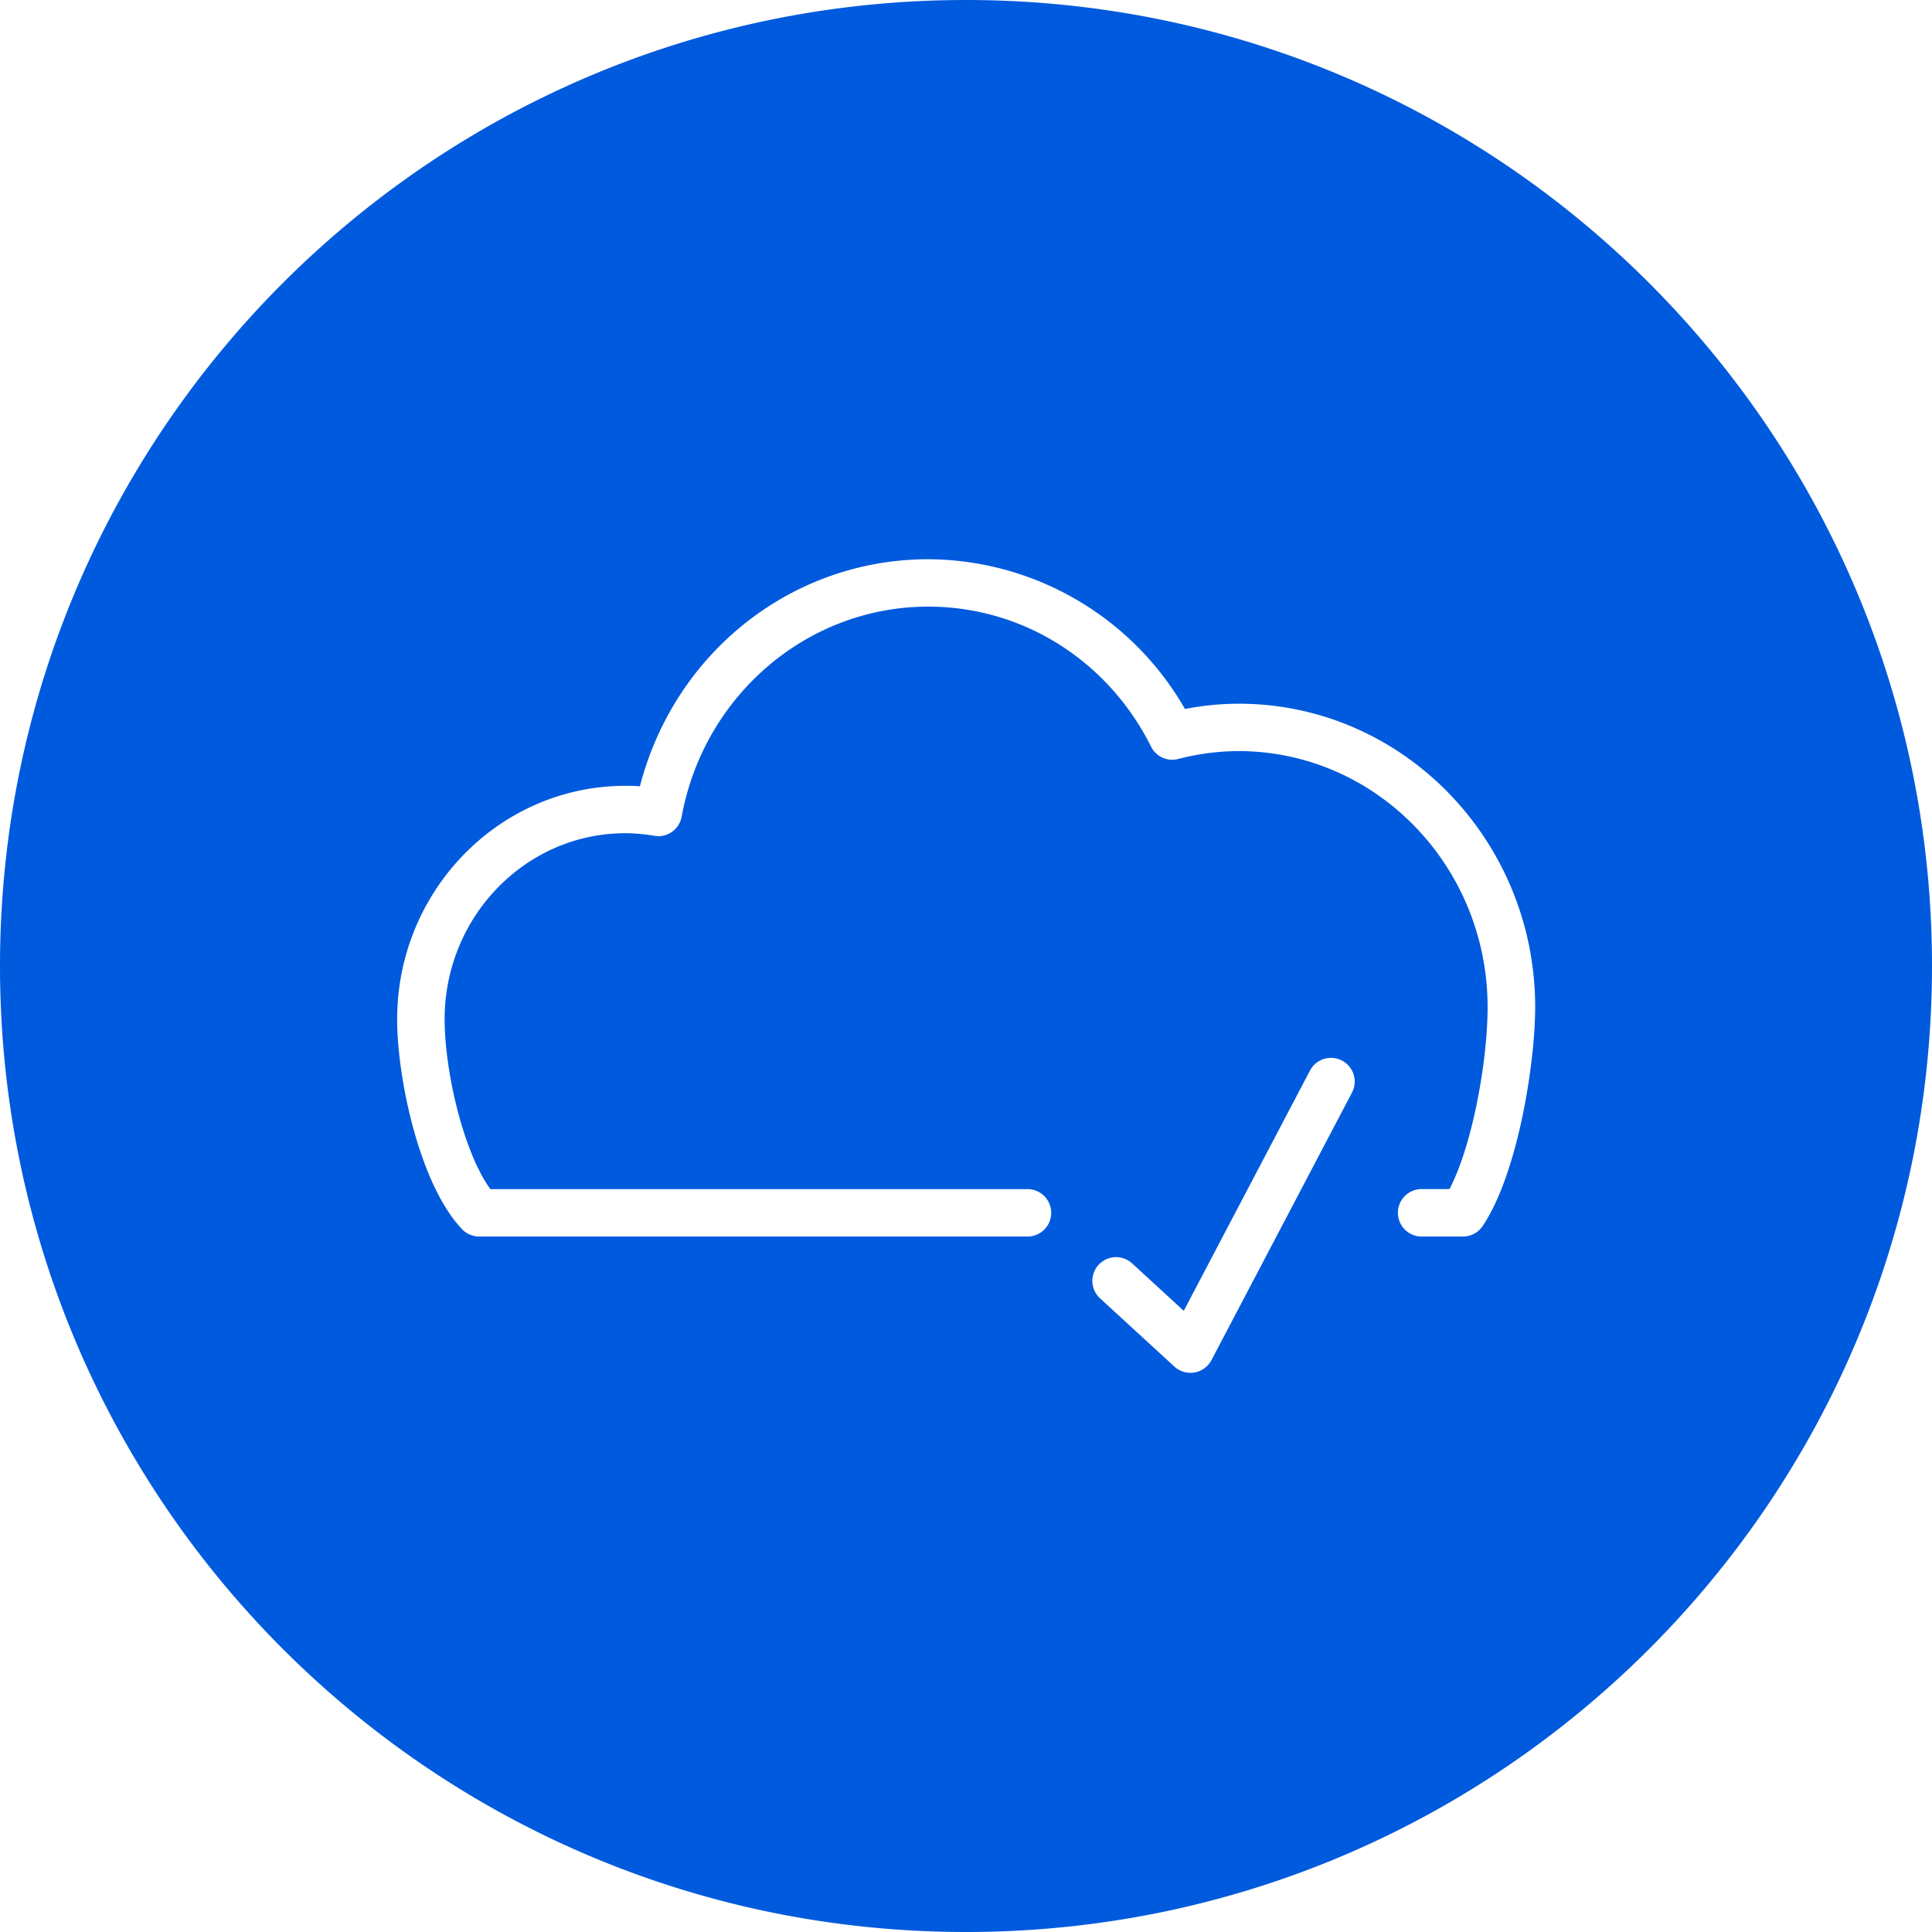 <svg viewBox="0 0 512 512" xmlns="http://www.w3.org/2000/svg"><g id="Layer_2" data-name="Layer 2"><g id="Layer_1-2" data-name="Layer 1"><g id="cloude_check_mark" data-name="cloude check mark"><path d="m256 0c-141.39 0-256 114.62-256 256s114.61 256 256 256 256-114.62 256-256-114.62-256-256-256zm102.29 289.55-37.24 70.9a6.33 6.33 0 0 1 -4.49 3.27 6.47 6.47 0 0 1 -1.08.09 6.31 6.31 0 0 1 -4.25-1.65l-19.71-18.09a6.28 6.28 0 0 1 8.5-9.26l13.69 12.57 33.45-63.67a6.28 6.28 0 1 1 11.13 5.84zm34.63 35.36a6.25 6.25 0 0 1 -5.21 2.78h-10.71a6.29 6.29 0 1 1 0-12.57h7.13c6.07-11.6 10.1-33.94 10.1-48.22 0-37.41-29.6-67.85-66-67.85a64.3 64.3 0 0 0 -16 2.09 6.36 6.36 0 0 1 -1.56.2 6.24 6.24 0 0 1 -5.62-3.47c-11.44-22.87-34.05-37.11-59.05-37.11-31.95 0-59.44 23.42-65.36 55.69a6.29 6.29 0 0 1 -6.18 5.15 6.09 6.09 0 0 1 -1-.09 47.21 47.21 0 0 0 -7.72-.7c-26.42 0-47.91 22.12-47.91 49.32 0 13.76 5 35.21 12.12 45h142.59a6.29 6.29 0 0 1 0 12.57h-145.54a6.33 6.33 0 0 1 -4.55-1.95c-11.22-11.78-17.2-39.86-17.2-55.61 0-34.13 27.13-61.89 60.48-61.89 1.27 0 2.54 0 3.85.14 9.18-35.53 40.36-60.19 76.45-60.19a78.87 78.87 0 0 1 68 39.69 75.31 75.31 0 0 1 14.27-1.4c43.3 0 78.54 36.08 78.54 80.42-.04 15.68-4.84 44.56-13.92 58z" fill="#005add"/></g></g></g></svg>